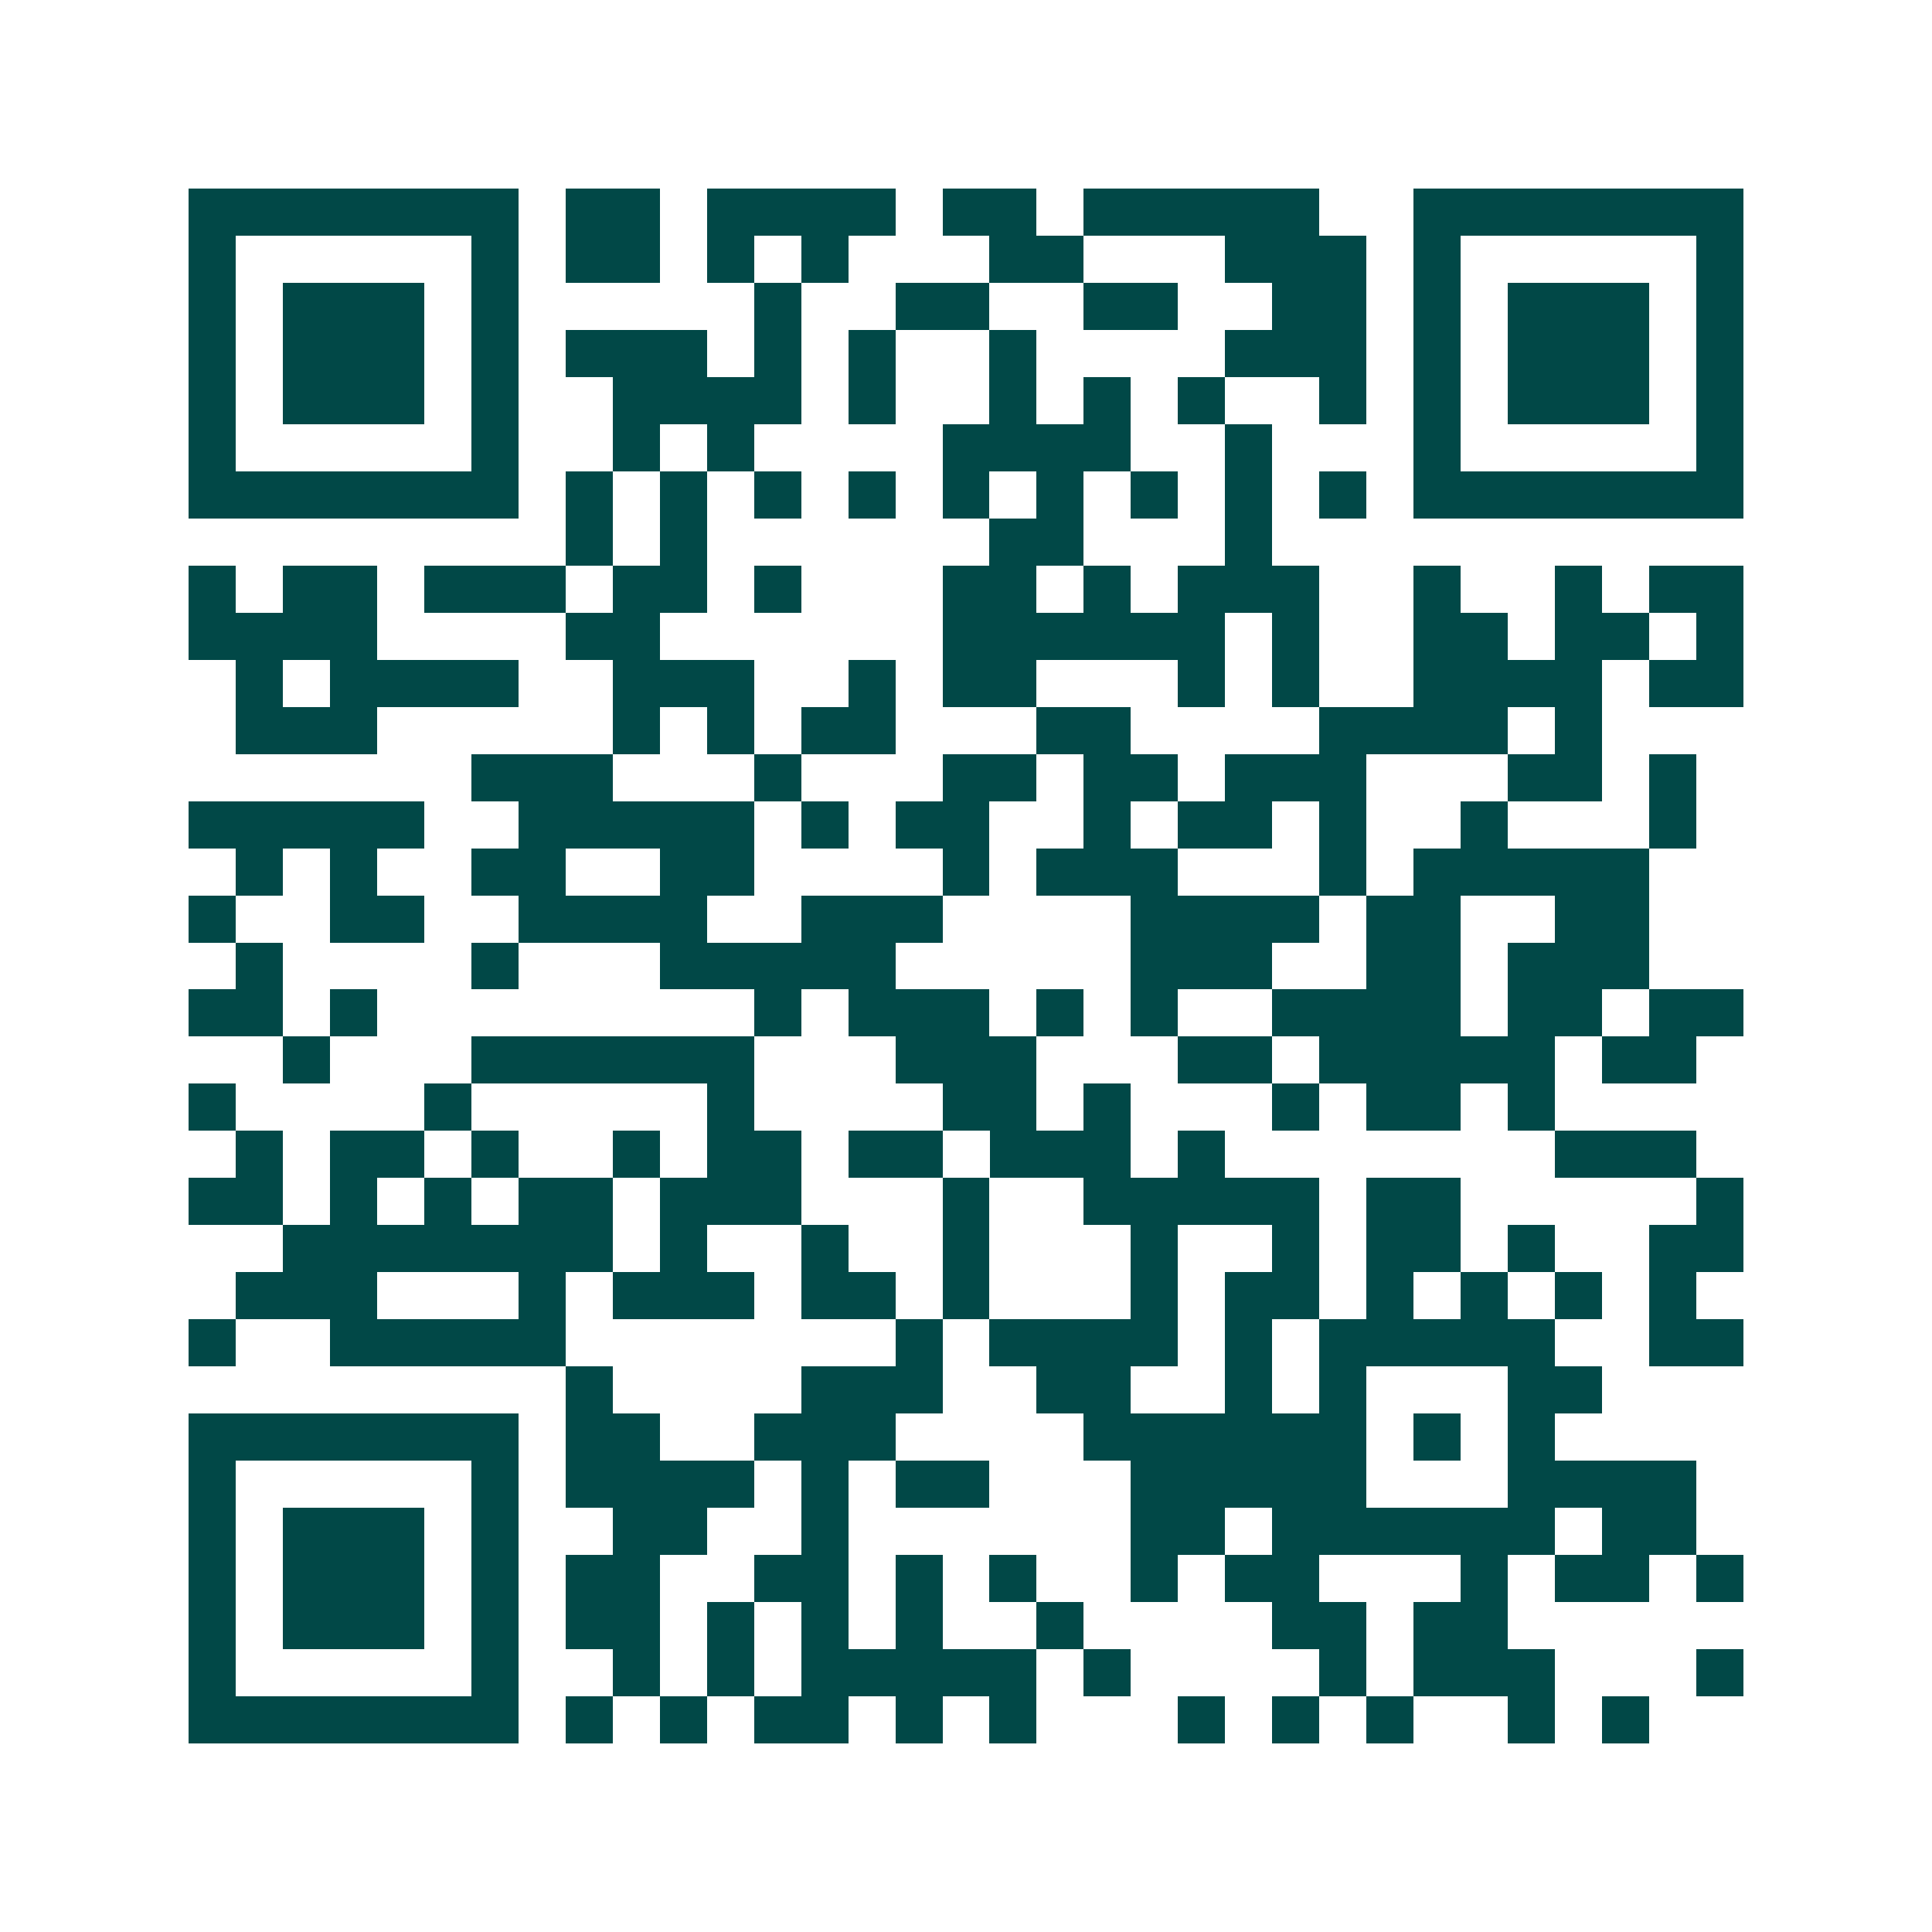 <svg xmlns="http://www.w3.org/2000/svg" width="200" height="200" viewBox="0 0 41 41" shape-rendering="crispEdges"><path fill="#ffffff" d="M0 0h41v41H0z"/><path stroke="#014847" d="M4 4.5h7m1 0h2m1 0h4m1 0h2m1 0h5m2 0h7M4 5.5h1m5 0h1m1 0h2m1 0h1m1 0h1m3 0h2m3 0h3m1 0h1m5 0h1M4 6.5h1m1 0h3m1 0h1m5 0h1m2 0h2m2 0h2m2 0h2m1 0h1m1 0h3m1 0h1M4 7.5h1m1 0h3m1 0h1m1 0h3m1 0h1m1 0h1m2 0h1m4 0h3m1 0h1m1 0h3m1 0h1M4 8.5h1m1 0h3m1 0h1m2 0h4m1 0h1m2 0h1m1 0h1m1 0h1m2 0h1m1 0h1m1 0h3m1 0h1M4 9.5h1m5 0h1m2 0h1m1 0h1m4 0h4m2 0h1m3 0h1m5 0h1M4 10.5h7m1 0h1m1 0h1m1 0h1m1 0h1m1 0h1m1 0h1m1 0h1m1 0h1m1 0h1m1 0h7M12 11.5h1m1 0h1m6 0h2m3 0h1M4 12.5h1m1 0h2m1 0h3m1 0h2m1 0h1m3 0h2m1 0h1m1 0h3m2 0h1m2 0h1m1 0h2M4 13.5h4m4 0h2m6 0h6m1 0h1m2 0h2m1 0h2m1 0h1M5 14.5h1m1 0h4m2 0h3m2 0h1m1 0h2m3 0h1m1 0h1m2 0h4m1 0h2M5 15.5h3m5 0h1m1 0h1m1 0h2m3 0h2m4 0h4m1 0h1M10 16.5h3m3 0h1m3 0h2m1 0h2m1 0h3m3 0h2m1 0h1M4 17.5h5m2 0h5m1 0h1m1 0h2m2 0h1m1 0h2m1 0h1m2 0h1m3 0h1M5 18.5h1m1 0h1m2 0h2m2 0h2m4 0h1m1 0h3m3 0h1m1 0h5M4 19.5h1m2 0h2m2 0h4m2 0h3m4 0h4m1 0h2m2 0h2M5 20.5h1m4 0h1m3 0h5m5 0h3m2 0h2m1 0h3M4 21.5h2m1 0h1m8 0h1m1 0h3m1 0h1m1 0h1m2 0h4m1 0h2m1 0h2M6 22.5h1m3 0h6m3 0h3m3 0h2m1 0h5m1 0h2M4 23.5h1m4 0h1m5 0h1m4 0h2m1 0h1m3 0h1m1 0h2m1 0h1M5 24.5h1m1 0h2m1 0h1m2 0h1m1 0h2m1 0h2m1 0h3m1 0h1m7 0h3M4 25.5h2m1 0h1m1 0h1m1 0h2m1 0h3m3 0h1m2 0h5m1 0h2m5 0h1M6 26.5h7m1 0h1m2 0h1m2 0h1m3 0h1m2 0h1m1 0h2m1 0h1m2 0h2M5 27.5h3m3 0h1m1 0h3m1 0h2m1 0h1m3 0h1m1 0h2m1 0h1m1 0h1m1 0h1m1 0h1M4 28.5h1m2 0h5m7 0h1m1 0h4m1 0h1m1 0h5m2 0h2M12 29.5h1m4 0h3m2 0h2m2 0h1m1 0h1m3 0h2M4 30.5h7m1 0h2m2 0h3m4 0h6m1 0h1m1 0h1M4 31.5h1m5 0h1m1 0h4m1 0h1m1 0h2m3 0h5m3 0h4M4 32.5h1m1 0h3m1 0h1m2 0h2m2 0h1m6 0h2m1 0h6m1 0h2M4 33.5h1m1 0h3m1 0h1m1 0h2m2 0h2m1 0h1m1 0h1m2 0h1m1 0h2m3 0h1m1 0h2m1 0h1M4 34.5h1m1 0h3m1 0h1m1 0h2m1 0h1m1 0h1m1 0h1m2 0h1m4 0h2m1 0h2M4 35.5h1m5 0h1m2 0h1m1 0h1m1 0h5m1 0h1m4 0h1m1 0h3m3 0h1M4 36.5h7m1 0h1m1 0h1m1 0h2m1 0h1m1 0h1m3 0h1m1 0h1m1 0h1m2 0h1m1 0h1"/></svg>
